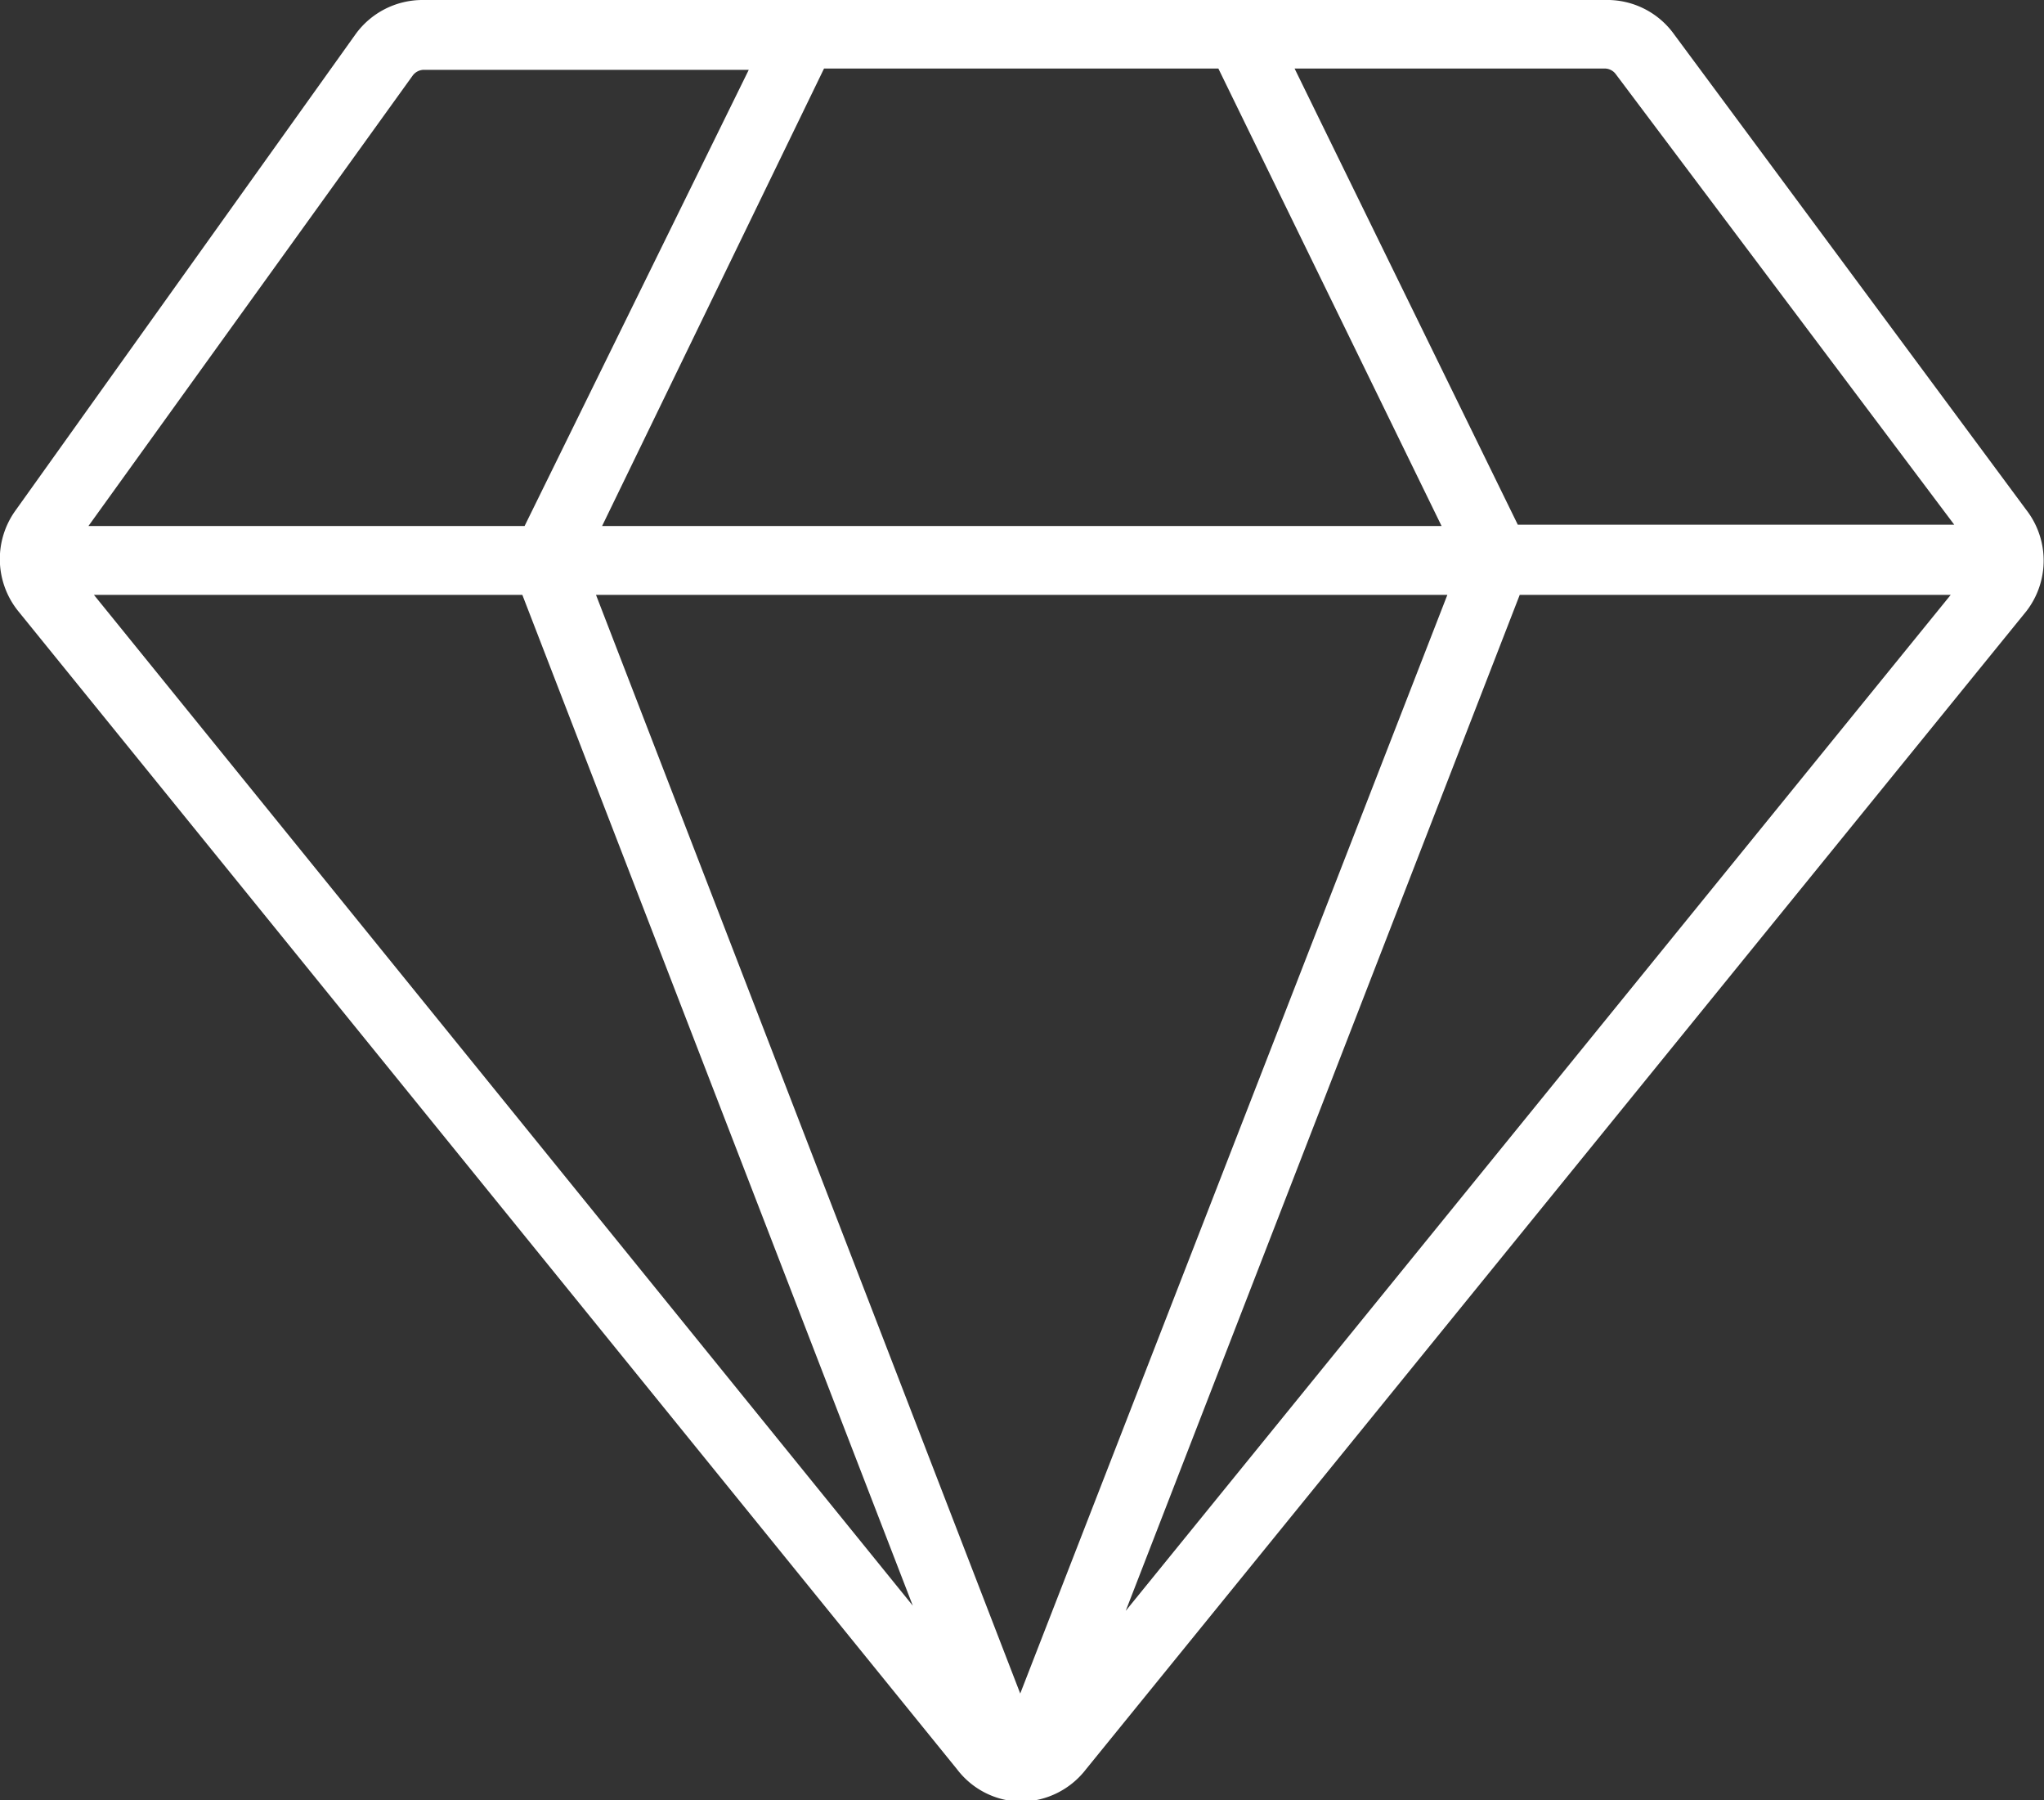 <svg xmlns="http://www.w3.org/2000/svg" viewBox="0 0 63.55 55.95"><rect x="0" y="0" width="63.55" height="55.95" fill="#333333" stroke="none"/><defs><style>.cls-1{fill:#fff;}</style></defs><g id="Livello_2" data-name="Livello 2"><g id="Livello_1-2" data-name="Livello 1"><path class="cls-1" d="M63,15.85,52,1A2.56,2.56,0,0,0,49.9,0H13.14a2.57,2.57,0,0,0-2.09,1.07L.48,15.87A2.58,2.58,0,0,0,.57,19L29.76,55a2.54,2.54,0,0,0,2,1h0a2.57,2.57,0,0,0,2-1L63,19A2.57,2.57,0,0,0,63,15.85ZM49.9,2.13a.43.43,0,0,1,.34.18l10.52,14H47.19L40.25,2.13ZM31.72,52.64,18.53,18.49H45Zm-13-36.29L25.62,2.13H37.88l6.94,14.22Zm-5.89-14a.44.44,0,0,1,.35-.18h10.1L16.31,16.35H2.75ZM2.92,18.49H16.24L28.38,49.91ZM35,50.07,47.25,18.49h13.4Z"/></g></g></svg>